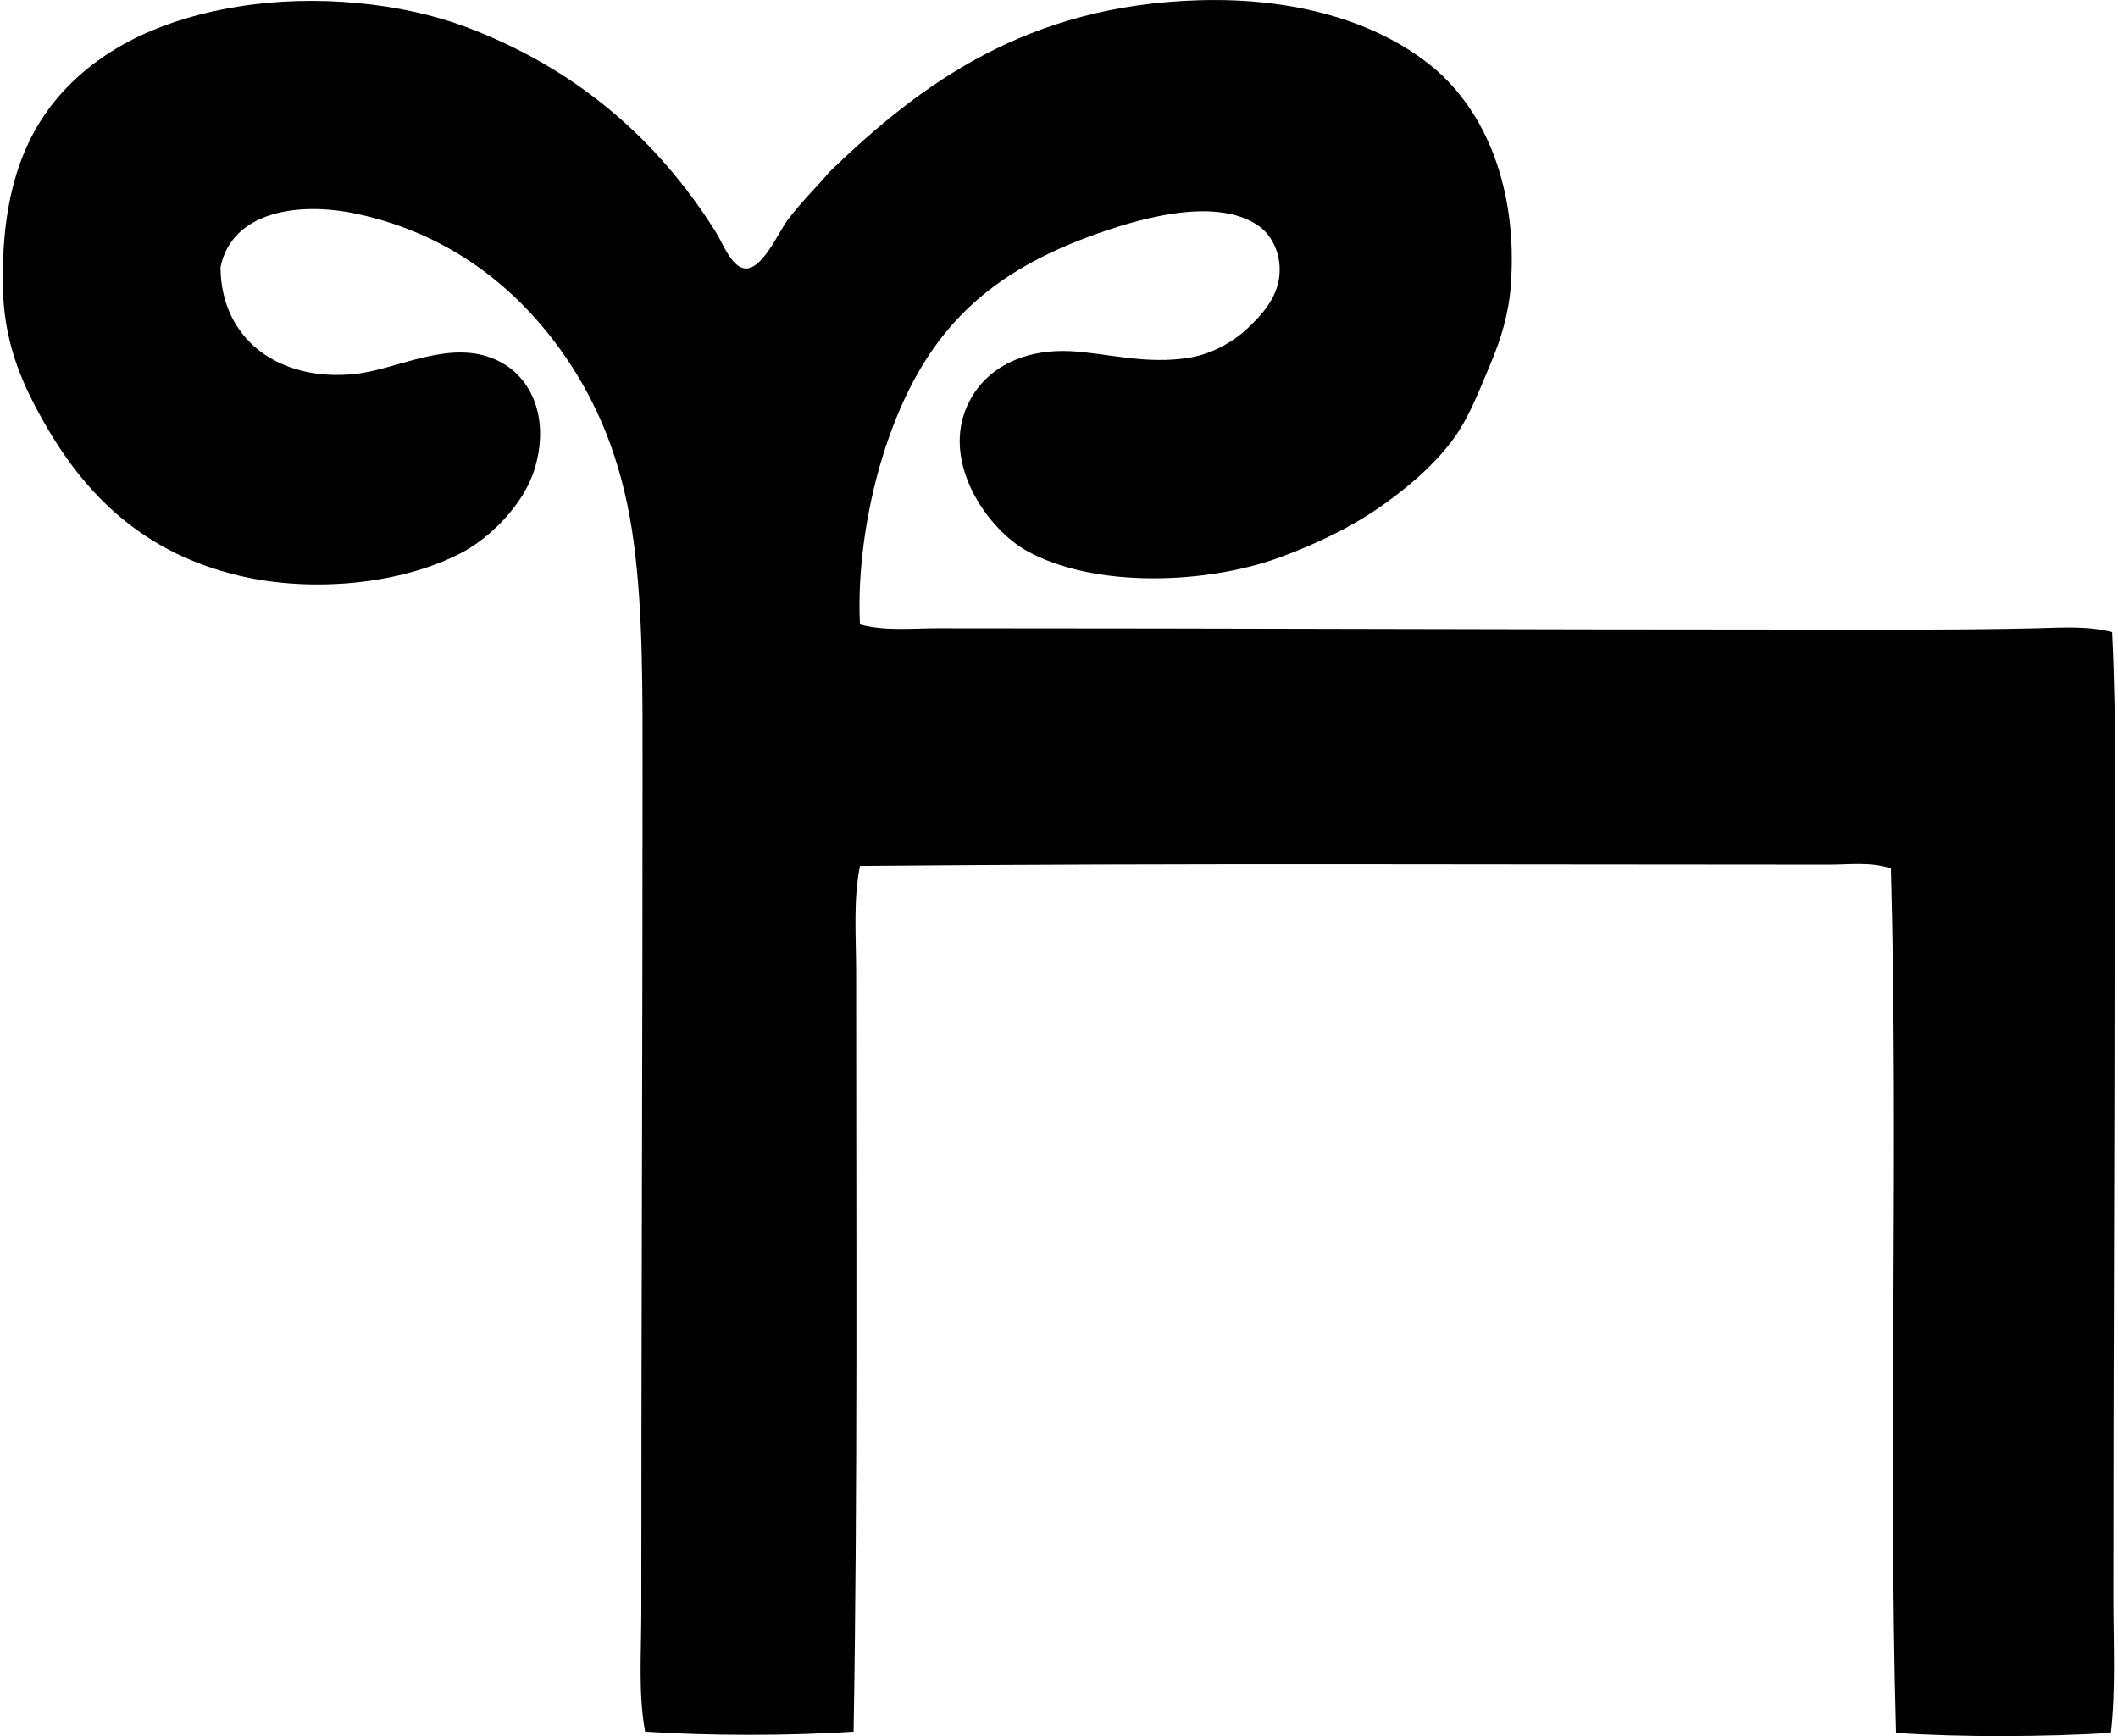 <svg xmlns="http://www.w3.org/2000/svg" width="244" height="200" fill="none" viewBox="0 0 244 200">
  <path fill="#000" fill-rule="evenodd" d="M99.069 71.931c2.897.785 5.926.438 8.935.438 33.962.002 67.074.148 99.586.148 9.193 0 18.731.054 26.948-.148 2.956-.07 5.951-.292 8.787.44.535 10.733.291 21.524.291 32.218.003 27.346-.148 51.363-.145 79.083 0 5.266.283 10.477-.292 15.522-7.614.455-17.149.513-24.749 0-.889-31.937.297-67.105-.587-99.586-2.288-.785-4.767-.44-7.179-.44-37.008.002-75.821-.183-111.595.148-.79 3.974-.44 8.142-.44 12.303 0 29.029.176 60.293-.292 87.432-7.334.485-16.687.488-24.017 0-.797-4.352-.44-8.994-.44-13.618-.004-32.582.148-64.402.145-96.807 0-9.443.07-18.521-1.023-26.654-1.097-8.138-3.534-14.723-7.323-20.503-5.222-7.962-13.19-14.839-24.606-17.281-6.72-1.442-14.376-.256-15.669 6.15.048 8.424 6.868 13.24 15.526 12.303 4.936-.536 10.89-4.075 16.254-1.613 4.232 1.944 6.137 6.933 4.392 12.595-1.279 4.156-5.2 7.96-8.495 9.664-6.918 3.584-17.017 4.558-25.335 2.637-12.21-2.819-19.29-10.613-24.309-20.795C1.771 42.183.503 38.246.36 33.7c-.305-9.78 1.675-17.457 6.883-23.13C12.1 5.28 18.963 2.134 27.454.757 36.44-.7 46.37.356 53.67 3.1c12.536 4.713 22.024 12.79 28.853 23.727.723 1.161 1.8 4.055 3.368 4.1 2.002.053 3.78-4.17 4.832-5.564 1.64-2.168 3.276-3.721 4.835-5.564C106.108 9.6 118.35.6 138.174.028c11.204-.323 20.655 2.524 26.948 7.76 5.937 4.944 9.746 13.797 8.933 25.043-.242 3.332-1.128 6.201-2.345 9.081-1.133 2.69-2.252 5.573-3.66 7.763-2.092 3.245-5.522 6.243-8.935 8.64-3.41 2.396-7.451 4.336-11.568 5.859-8.506 3.144-21.502 3.626-29.29-.732-4.91-2.754-10.867-11.594-5.713-18.602 2.199-2.984 6.08-4.605 10.691-4.392 4.134.188 8.812 1.621 13.91.732 2.434-.42 4.869-1.739 6.591-3.368 1.517-1.433 3.421-3.416 3.662-6.147.222-2.524-.959-4.684-2.49-5.713-5.146-3.466-14.435-.547-19.477 1.318-12.365 4.577-19.213 11.563-23.431 24.312-1.927 5.814-3.279 13.495-2.931 20.35Z" clip-rule="evenodd"/>
</svg>
